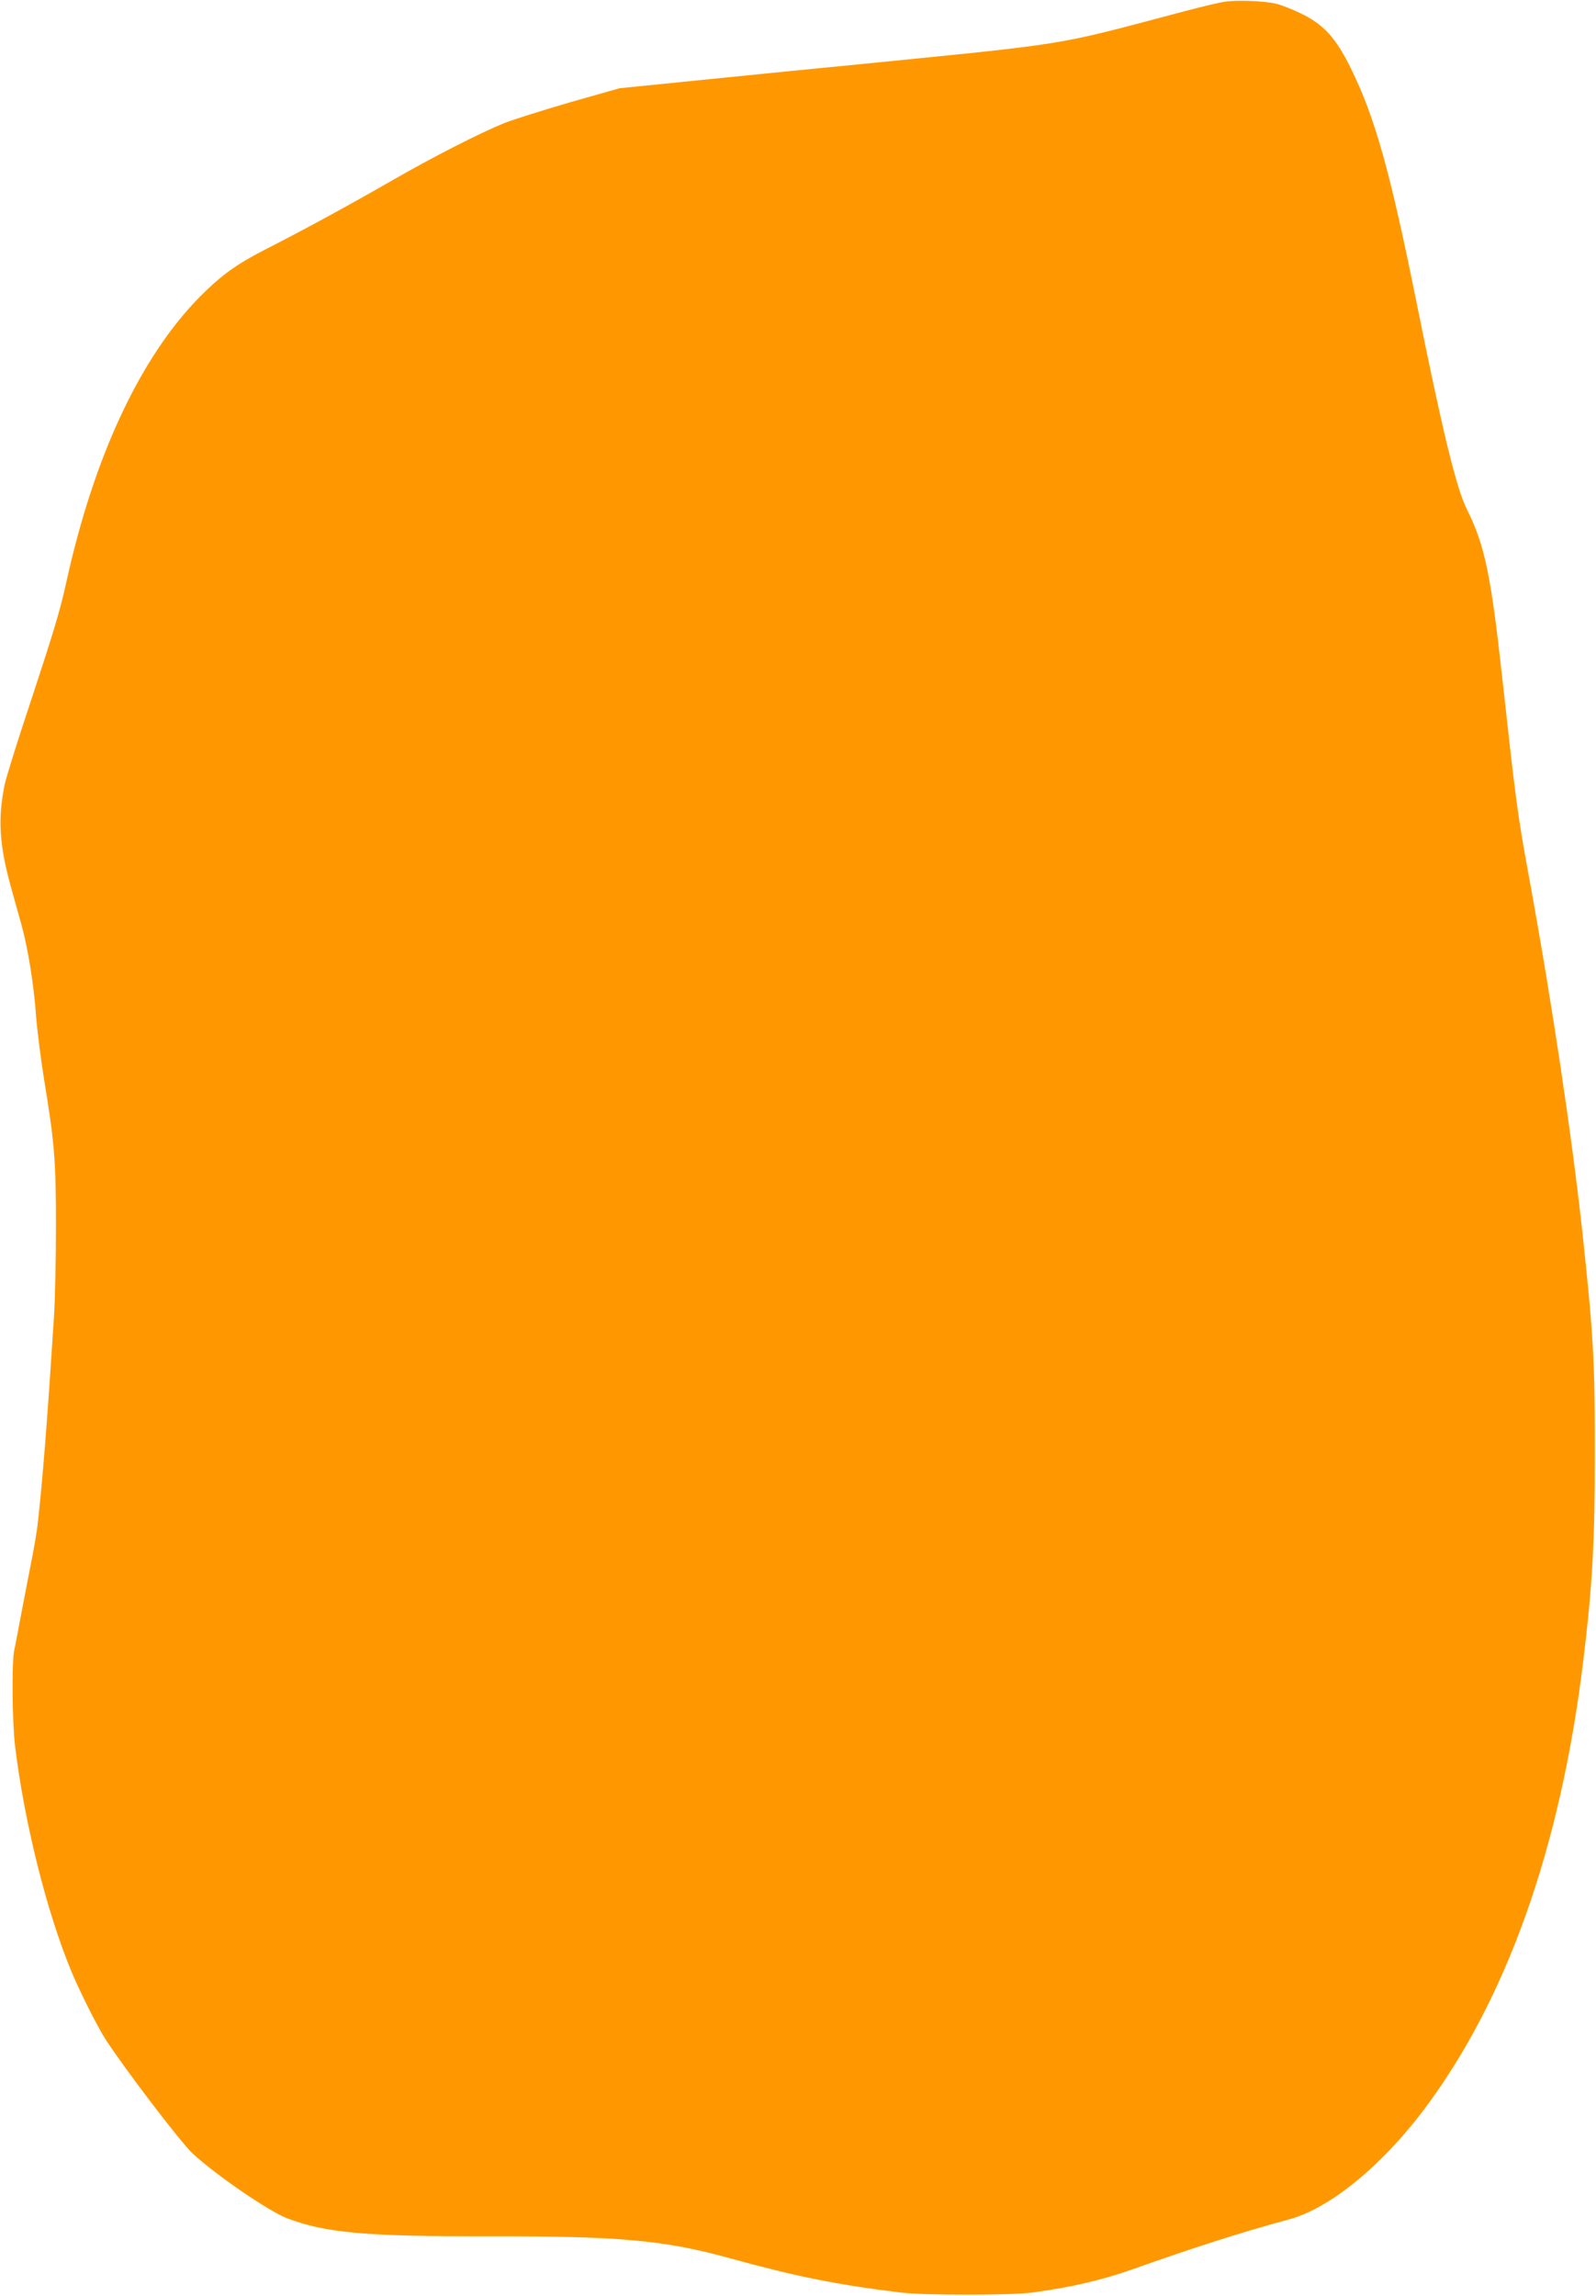 <?xml version="1.0" standalone="no"?>
<!DOCTYPE svg PUBLIC "-//W3C//DTD SVG 20010904//EN"
 "http://www.w3.org/TR/2001/REC-SVG-20010904/DTD/svg10.dtd">
<svg version="1.0" xmlns="http://www.w3.org/2000/svg"
 width="890pt" height="1280pt" viewBox="0 0 890 1280"
 preserveAspectRatio="xMidYMid meet">
<g transform="translate(0,1280) scale(0.1,-0.1)"
fill="#ff9800" stroke="none">
<path d="M6827 12790 c-32 -5 -128 -28 -215 -51 -766 -202 -597 -175 -1937
-309 -49 -4 -344 -34 -655 -65 l-565 -57 -275 -78 c-151 -44 -315 -96 -365
-115 -140 -57 -399 -189 -630 -322 -240 -138 -497 -278 -700 -381 -166 -85
-249 -145 -369 -265 -332 -336 -591 -888 -746 -1592 -34 -157 -72 -282 -205
-685 -69 -206 -131 -406 -139 -445 -39 -190 -30 -335 35 -571 23 -82 50 -180
61 -219 35 -129 67 -331 78 -486 6 -85 27 -251 46 -369 58 -352 66 -449 66
-817 0 -182 -5 -409 -11 -505 -36 -564 -62 -896 -90 -1148 -5 -47 -21 -141
-35 -210 -13 -69 -39 -199 -56 -290 -17 -91 -35 -187 -41 -213 -14 -72 -11
-396 5 -532 50 -417 175 -921 312 -1252 48 -116 142 -303 189 -378 101 -158
422 -580 489 -642 128 -119 424 -322 526 -361 215 -82 437 -102 1135 -101 718
1 968 -21 1330 -121 381 -105 604 -149 955 -192 138 -17 615 -17 740 0 214 29
389 70 555 129 332 118 618 210 875 279 224 61 508 292 745 604 464 614 767
1464 894 2510 51 419 65 670 65 1170 0 494 -9 656 -70 1220 -58 532 -169 1277
-294 1960 -69 378 -74 417 -155 1150 -61 555 -97 725 -194 918 -59 117 -137
436 -281 1152 -148 734 -232 1035 -367 1309 -84 171 -153 247 -283 308 -47 23
-107 46 -133 52 -67 16 -221 22 -290 11z"/>
</g>
</svg>
